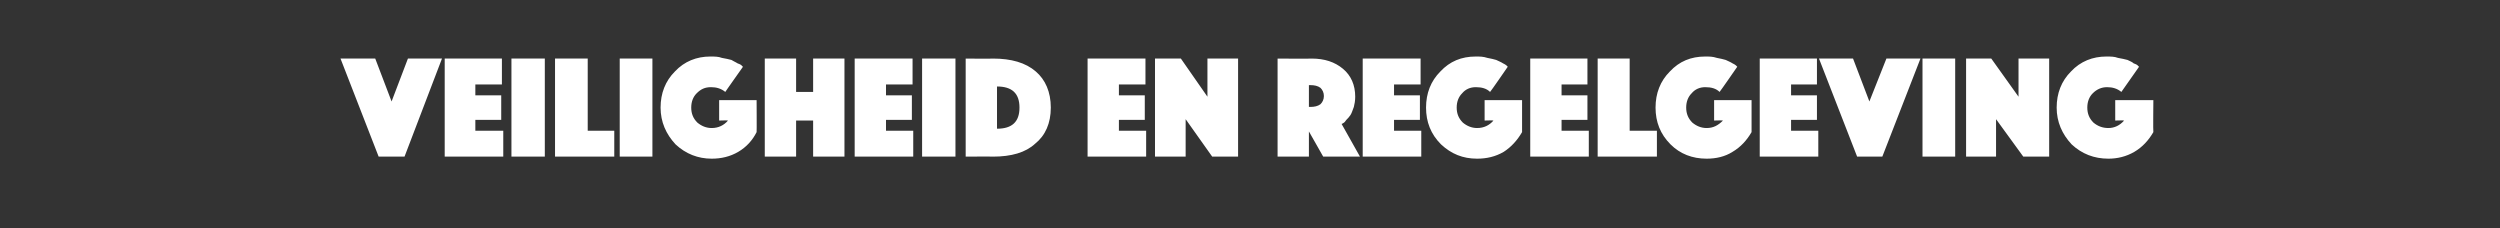 <?xml version="1.0" standalone="no"?><!DOCTYPE svg PUBLIC "-//W3C//DTD SVG 1.1//EN" "http://www.w3.org/Graphics/SVG/1.1/DTD/svg11.dtd"><svg xmlns="http://www.w3.org/2000/svg" version="1.1" width="367.1px" height="33.5px" viewBox="0 -2 367.1 33.5" style="top:-2px"><rect x="0" y="-2" width="367.1" height="33.5" fill="#333333" stroke="none"/>  <desc>Veiligheid en regelgeving</desc>  <defs/>  <g id="Polygon46003">    <path d="M 50 6.6 L 55.1 6.6 L 57.5 12.9 L 59.9 6.6 L 64.9 6.6 L 59.4 21 L 55.6 21 L 50 6.6 Z M 65.3 21 L 65.3 6.6 L 73.7 6.6 L 73.7 10.4 L 69.8 10.4 L 69.8 12 L 73.6 12 L 73.6 15.6 L 69.8 15.6 L 69.8 17.2 L 73.9 17.2 L 73.9 21 L 65.3 21 Z M 75.1 21 L 75.1 6.6 L 80 6.6 L 80 21 L 75.1 21 Z M 81.5 21 L 81.5 6.6 L 86.3 6.6 L 86.3 17.2 L 90.2 17.2 L 90.2 21 L 81.5 21 Z M 91 21 L 91 6.6 L 95.8 6.6 L 95.8 21 L 91 21 Z M 109.1 7.8 C 109.1 7.8 106.47 11.52 106.5 11.5 C 105.9 11 105.2 10.8 104.4 10.8 C 103.5 10.8 102.9 11.1 102.3 11.7 C 101.8 12.2 101.5 12.9 101.5 13.8 C 101.5 14.7 101.8 15.4 102.4 16 C 103 16.5 103.7 16.8 104.5 16.8 C 105.5 16.8 106.3 16.4 106.9 15.7 C 106.9 15.66 105.6 15.7 105.6 15.7 L 105.6 12.7 L 111.1 12.7 C 111.1 12.7 111.13 17.43 111.1 17.4 C 110.5 18.6 109.6 19.6 108.4 20.3 C 107.2 21 105.9 21.3 104.5 21.3 C 102.5 21.3 100.7 20.6 99.2 19.2 C 97.8 17.7 97 15.9 97 13.8 C 97 11.7 97.7 9.9 99.1 8.5 C 100.5 7 102.3 6.3 104.3 6.3 C 104.9 6.3 105.5 6.3 106 6.5 C 106.6 6.6 107 6.7 107.4 6.8 C 107.7 7 108 7.1 108.3 7.3 C 108.6 7.4 108.8 7.5 108.9 7.6 C 108.88 7.65 109.1 7.8 109.1 7.8 Z M 112.3 21 L 112.3 6.6 L 116.9 6.6 L 116.9 11.5 L 119.4 11.5 L 119.4 6.6 L 124 6.6 L 124 21 L 119.4 21 L 119.4 15.7 L 116.9 15.7 L 116.9 21 L 112.3 21 Z M 125.5 21 L 125.5 6.6 L 134 6.6 L 134 10.4 L 130.1 10.4 L 130.1 12 L 133.9 12 L 133.9 15.6 L 130.1 15.6 L 130.1 17.2 L 134.1 17.2 L 134.1 21 L 125.5 21 Z M 135.4 21 L 135.4 6.6 L 140.3 6.6 L 140.3 21 L 135.4 21 Z M 145.8 21 C 145.77 20.97 141.8 21 141.8 21 L 141.8 6.6 C 141.8 6.6 145.77 6.64 145.8 6.6 C 148.5 6.6 150.6 7.2 152.1 8.5 C 153.5 9.7 154.3 11.5 154.3 13.8 C 154.3 16.1 153.5 17.9 152 19.1 C 150.6 20.4 148.5 21 145.8 21 Z M 149.7 13.8 C 149.7 11.7 148.6 10.7 146.4 10.7 C 146.4 10.7 146.4 16.9 146.4 16.9 C 148.6 16.9 149.7 15.9 149.7 13.8 C 149.7 13.8 149.7 13.8 149.7 13.8 Z M 159.7 21 L 159.7 6.6 L 168.2 6.6 L 168.2 10.4 L 164.3 10.4 L 164.3 12 L 168.1 12 L 168.1 15.6 L 164.3 15.6 L 164.3 17.2 L 168.3 17.2 L 168.3 21 L 159.7 21 Z M 169.6 21 L 169.6 6.6 L 173.4 6.6 L 177.3 12.2 L 177.3 6.6 L 181.8 6.6 L 181.8 21 L 178 21 L 174.1 15.5 L 174.1 21 L 169.6 21 Z M 187.6 21 L 187.6 6.6 C 187.6 6.6 192.56 6.64 192.6 6.6 C 194.5 6.6 196 7.1 197.2 8.1 C 198.4 9.1 199 10.5 199 12.2 C 199 12.8 198.9 13.3 198.8 13.7 C 198.6 14.2 198.5 14.6 198.3 14.9 C 198.1 15.2 197.9 15.4 197.7 15.6 C 197.5 15.9 197.4 16 197.2 16.1 C 197.23 16.11 197 16.2 197 16.2 L 199.7 21 L 194.3 21 L 192.2 17.3 L 192.2 21 L 187.6 21 Z M 192.2 10.5 L 192.2 13.7 C 192.2 13.7 192.44 13.69 192.4 13.7 C 193 13.7 193.5 13.6 193.9 13.3 C 194.2 13 194.4 12.6 194.4 12.1 C 194.4 11.6 194.2 11.2 193.9 10.9 C 193.5 10.6 193 10.5 192.4 10.5 C 192.44 10.51 192.2 10.5 192.2 10.5 Z M 200.1 21 L 200.1 6.6 L 208.6 6.6 L 208.6 10.4 L 204.7 10.4 L 204.7 12 L 208.5 12 L 208.5 15.6 L 204.7 15.6 L 204.7 17.2 L 208.7 17.2 L 208.7 21 L 200.1 21 Z M 221.4 7.8 C 221.4 7.8 218.84 11.52 218.8 11.5 C 218.3 11 217.6 10.8 216.7 10.8 C 215.9 10.8 215.2 11.1 214.7 11.7 C 214.2 12.2 213.9 12.9 213.9 13.8 C 213.9 14.7 214.2 15.4 214.8 16 C 215.4 16.5 216.1 16.8 216.9 16.8 C 217.9 16.8 218.7 16.4 219.3 15.7 C 219.27 15.66 218 15.7 218 15.7 L 218 12.7 L 223.5 12.7 C 223.5 12.7 223.5 17.43 223.5 17.4 C 222.8 18.6 221.9 19.6 220.8 20.3 C 219.6 21 218.3 21.3 216.9 21.3 C 214.8 21.3 213.1 20.6 211.6 19.2 C 210.1 17.7 209.4 15.9 209.4 13.8 C 209.4 11.7 210.1 9.9 211.5 8.5 C 212.9 7 214.6 6.3 216.7 6.3 C 217.3 6.3 217.8 6.3 218.4 6.5 C 218.9 6.6 219.4 6.7 219.7 6.8 C 220.1 7 220.4 7.1 220.7 7.3 C 220.9 7.4 221.1 7.5 221.2 7.6 C 221.25 7.65 221.4 7.8 221.4 7.8 Z M 224.7 21 L 224.7 6.6 L 233.1 6.6 L 233.1 10.4 L 229.3 10.4 L 229.3 12 L 233.1 12 L 233.1 15.6 L 229.3 15.6 L 229.3 17.2 L 233.3 17.2 L 233.3 21 L 224.7 21 Z M 234.6 21 L 234.6 6.6 L 239.3 6.6 L 239.3 17.2 L 243.3 17.2 L 243.3 21 L 234.6 21 Z M 255.1 7.8 C 255.1 7.8 252.53 11.52 252.5 11.5 C 252 11 251.3 10.8 250.4 10.8 C 249.6 10.8 248.9 11.1 248.4 11.7 C 247.9 12.2 247.6 12.9 247.6 13.8 C 247.6 14.7 247.9 15.4 248.5 16 C 249.1 16.5 249.8 16.8 250.6 16.8 C 251.6 16.8 252.3 16.4 253 15.7 C 252.96 15.66 251.7 15.7 251.7 15.7 L 251.7 12.7 L 257.2 12.7 C 257.2 12.7 257.2 17.43 257.2 17.4 C 256.5 18.6 255.6 19.6 254.4 20.3 C 253.3 21 252 21.3 250.6 21.3 C 248.5 21.3 246.7 20.6 245.3 19.2 C 243.8 17.7 243.1 15.9 243.1 13.8 C 243.1 11.7 243.8 9.9 245.2 8.5 C 246.6 7 248.3 6.3 250.4 6.3 C 251 6.3 251.5 6.3 252.1 6.5 C 252.6 6.6 253.1 6.7 253.4 6.8 C 253.8 7 254.1 7.1 254.4 7.3 C 254.6 7.4 254.8 7.5 254.9 7.6 C 254.94 7.65 255.1 7.8 255.1 7.8 Z M 258.4 21 L 258.4 6.6 L 266.8 6.6 L 266.8 10.4 L 263 10.4 L 263 12 L 266.8 12 L 266.8 15.6 L 263 15.6 L 263 17.2 L 267 17.2 L 267 21 L 258.4 21 Z M 267.1 6.6 L 272.1 6.6 L 274.5 12.9 L 277 6.6 L 282 6.6 L 276.4 21 L 272.7 21 L 267.1 6.6 Z M 282.3 21 L 282.3 6.6 L 287.1 6.6 L 287.1 21 L 282.3 21 Z M 288.7 21 L 288.7 6.6 L 292.4 6.6 L 296.4 12.2 L 296.4 6.6 L 300.9 6.6 L 300.9 21 L 297.1 21 L 293.1 15.5 L 293.1 21 L 288.7 21 Z M 314.1 7.8 C 314.1 7.8 311.49 11.52 311.5 11.5 C 310.9 11 310.2 10.8 309.4 10.8 C 308.6 10.8 307.9 11.1 307.3 11.7 C 306.8 12.2 306.5 12.9 306.5 13.8 C 306.5 14.7 306.8 15.4 307.4 16 C 308 16.5 308.7 16.8 309.6 16.8 C 310.5 16.8 311.3 16.4 311.9 15.7 C 311.92 15.66 310.6 15.7 310.6 15.7 L 310.6 12.7 L 316.2 12.7 C 316.2 12.7 316.15 17.43 316.2 17.4 C 315.5 18.6 314.6 19.6 313.4 20.3 C 312.2 21 310.9 21.3 309.6 21.3 C 307.5 21.3 305.7 20.6 304.2 19.2 C 302.8 17.7 302 15.9 302 13.8 C 302 11.7 302.7 9.9 304.1 8.5 C 305.5 7 307.3 6.3 309.3 6.3 C 309.9 6.3 310.5 6.3 311 6.5 C 311.6 6.6 312 6.7 312.4 6.8 C 312.8 7 313.1 7.1 313.3 7.3 C 313.6 7.4 313.8 7.5 313.9 7.6 C 313.9 7.65 314.1 7.8 314.1 7.8 Z " stroke="none" fill="#fff"/>  </g></svg>